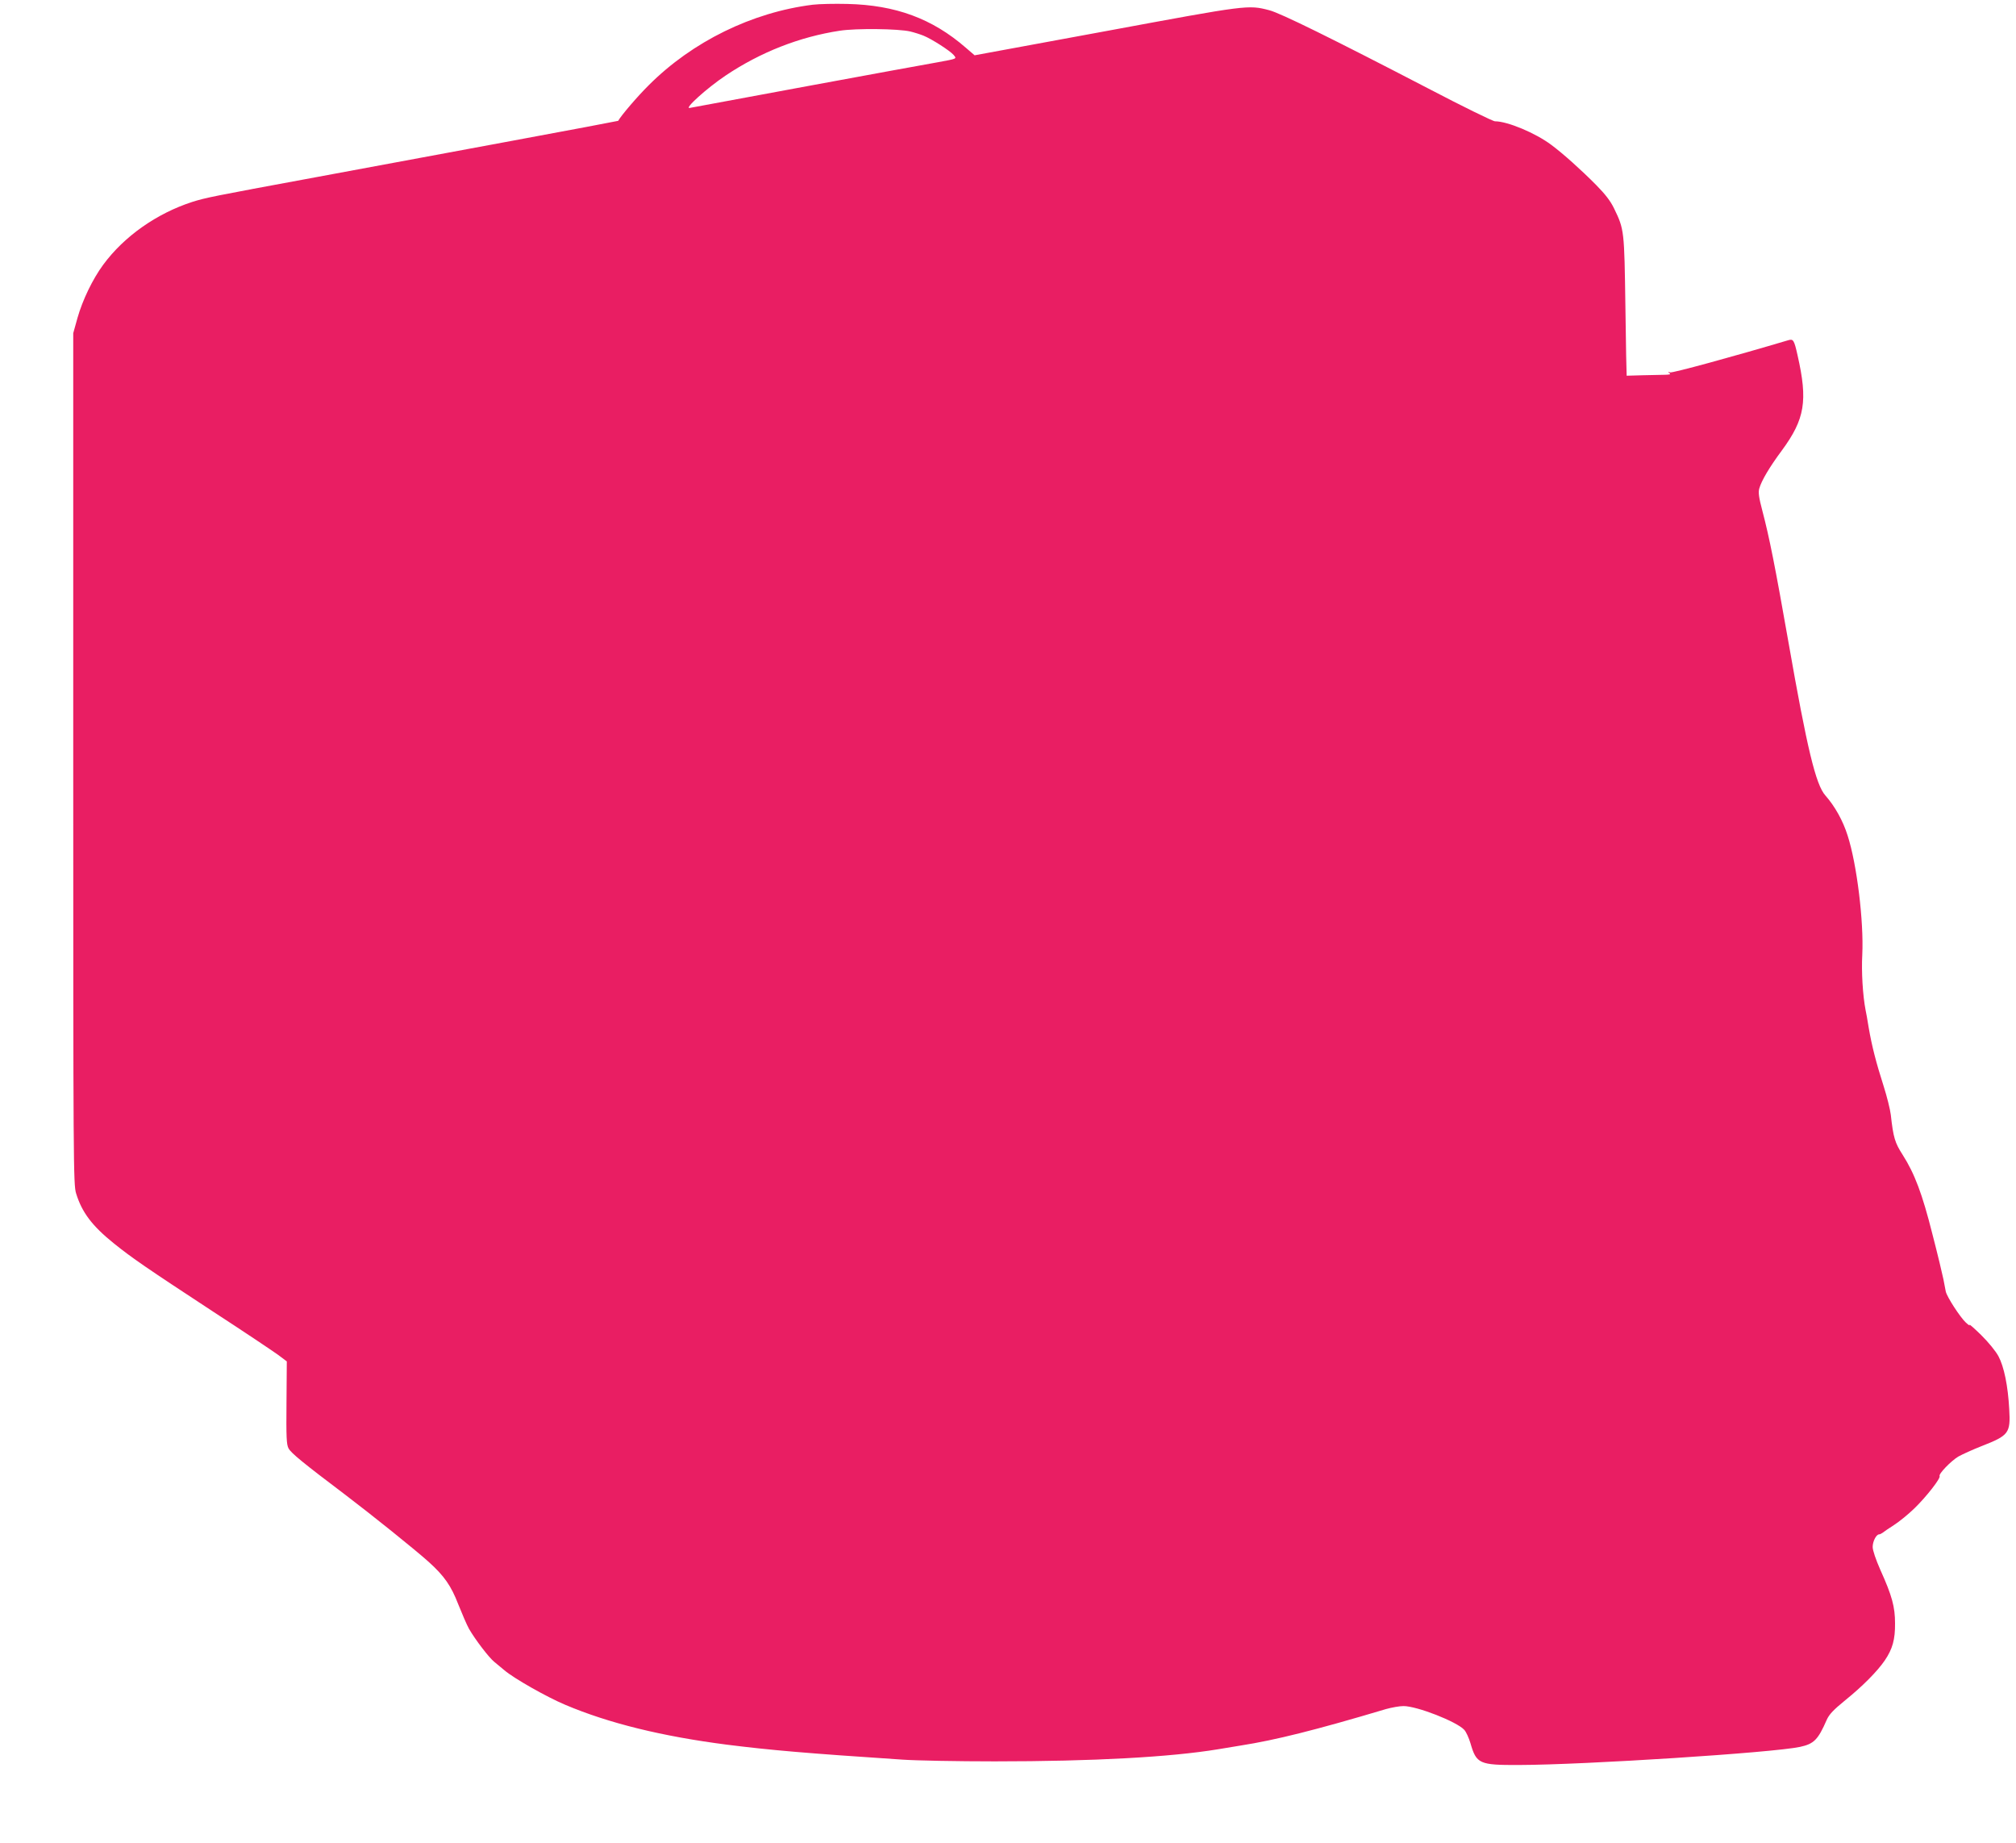 <?xml version="1.0" standalone="no"?>
<!DOCTYPE svg PUBLIC "-//W3C//DTD SVG 20010904//EN"
 "http://www.w3.org/TR/2001/REC-SVG-20010904/DTD/svg10.dtd">
<svg version="1.0" xmlns="http://www.w3.org/2000/svg"
 width="1280pt" height="1170pt" viewBox="0 0 1280 1170"
 preserveAspectRatio="xMidYMid meet">
<g transform="translate(0,1170) scale(0.1,-0.1)"
fill="#e91e63" stroke="none">
<path d="M5160 11670 c-385 -48 -764 -234 -1040 -510 -73 -72 -177 -194 -195
-227 0 -1 -307 -59 -680 -128 -374 -69 -934 -173 -1245 -231 -661 -122 -694
-129 -780 -156 -225 -73 -432 -218 -565 -399 -67 -91 -131 -224 -163 -337
l-27 -97 0 -2700 c0 -2587 1 -2703 18 -2760 37 -121 102 -207 240 -318 117
-94 203 -153 633 -435 194 -126 377 -249 409 -272 l56 -42 -2 -261 c-2 -221 0
-267 13 -291 16 -30 93 -93 358 -293 170 -129 443 -348 531 -427 100 -90 143
-152 189 -271 24 -60 54 -130 68 -155 40 -69 126 -182 161 -210 17 -14 46 -38
64 -53 58 -50 267 -169 386 -219 276 -117 615 -200 1026 -253 279 -35 497 -54
1115 -95 85 -6 349 -11 585 -11 629 0 1116 27 1420 77 50 8 115 19 145 24 217
34 471 97 920 231 36 10 86 19 111 19 86 0 339 -99 386 -151 12 -13 29 -51 39
-84 38 -132 56 -140 309 -139 414 1 1614 78 1784 115 88 19 114 45 169 171 16
36 43 64 119 126 109 88 203 183 250 252 49 72 66 133 65 235 0 105 -19 175
-93 339 -29 66 -49 124 -49 146 0 36 23 80 41 80 5 0 15 5 22 10 7 6 39 28 72
49 33 21 92 69 131 107 76 74 167 191 159 204 -8 13 72 96 119 124 25 14 91
44 147 66 174 68 185 82 176 235 -8 148 -33 269 -68 335 -17 32 -64 90 -111
136 -44 43 -77 72 -73 64 5 -8 -6 -2 -24 15 -36 34 -120 163 -127 197 -3 13
-9 48 -15 78 -6 30 -37 160 -70 287 -64 254 -112 382 -189 503 -49 76 -59 109
-75 254 -4 33 -24 114 -45 180 -48 150 -75 255 -95 371 -8 50 -17 101 -20 113
-18 93 -27 244 -21 352 10 210 -34 573 -93 756 -30 95 -81 186 -141 254 -61
68 -116 296 -235 975 -84 478 -121 664 -165 831 -23 87 -27 118 -20 143 14 50
65 136 143 241 147 200 166 315 100 605 -22 98 -27 105 -60 95 -350 -104 -735
-209 -749 -204 -15 5 -16 4 -5 -4 11 -8 4 -10 -25 -11 -21 0 -85 -2 -141 -3
-57 -2 -104 -3 -105 -3 -1 0 -5 198 -8 440 -7 483 -7 488 -72 622 -23 48 -57
91 -113 148 -97 98 -211 200 -285 255 -101 76 -279 150 -358 150 -13 0 -205
94 -425 209 -605 314 -937 478 -1008 496 -134 35 -138 34 -1024 -130 -77 -14
-299 -55 -494 -91 l-353 -65 -57 49 c-212 184 -445 270 -751 277 -80 2 -179 0
-220 -5z m620 -170 c25 -6 63 -18 85 -27 53 -22 165 -94 189 -121 22 -26 25
-24 -99 -47 -134 -23 -1546 -284 -1575 -290 -41 -9 107 125 228 206 221 148
468 245 724 284 104 16 372 13 448 -5z"/>
</g>
</svg>
